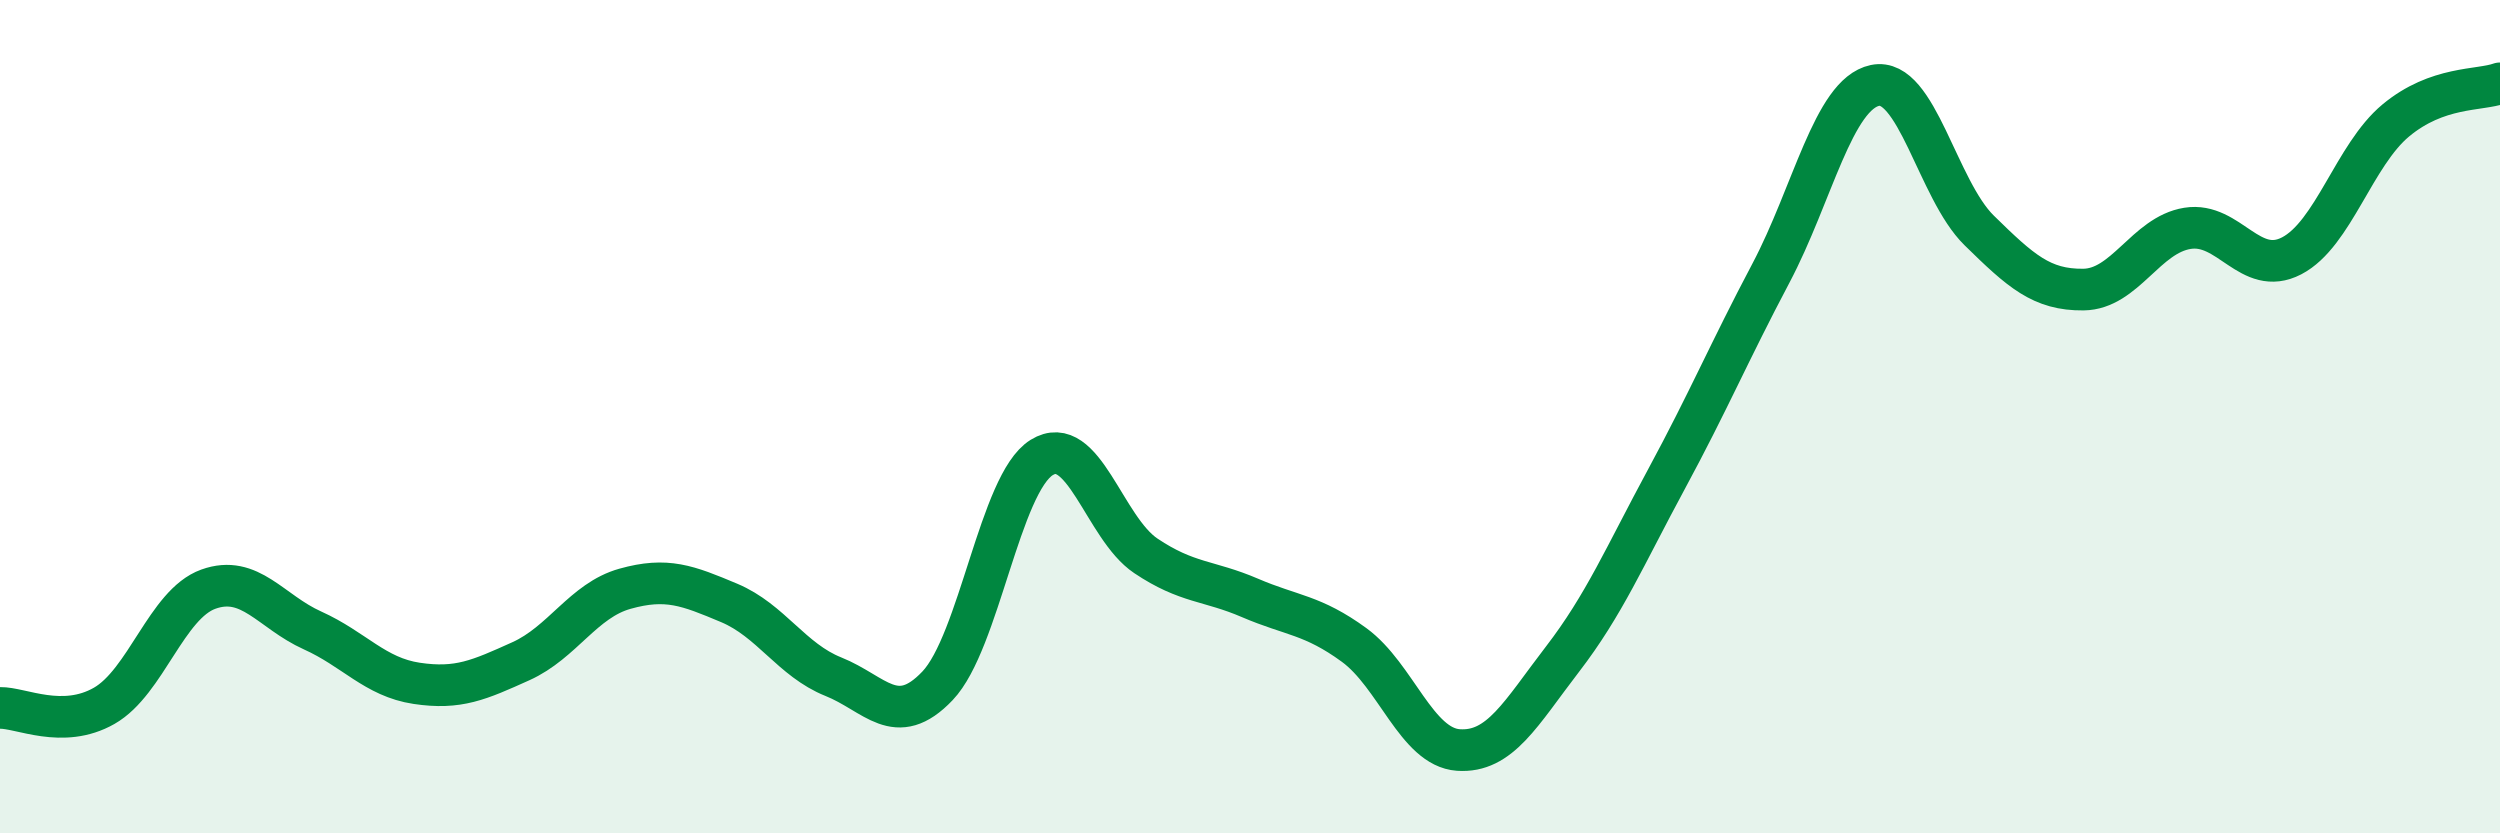
    <svg width="60" height="20" viewBox="0 0 60 20" xmlns="http://www.w3.org/2000/svg">
      <path
        d="M 0,16.99 C 0.5,16.98 1.5,17.51 2.5,16.94 C 3.5,16.37 4,14.5 5,14.14 C 6,13.78 6.5,14.68 7.5,15.13 C 8.5,15.58 9,16.25 10,16.4 C 11,16.55 11.5,16.32 12.5,15.87 C 13.5,15.42 14,14.41 15,14.13 C 16,13.85 16.5,14.05 17.5,14.47 C 18.5,14.89 19,15.84 20,16.24 C 21,16.64 21.5,17.51 22.5,16.46 C 23.5,15.41 24,11.6 25,10.98 C 26,10.36 26.5,12.67 27.5,13.34 C 28.5,14.01 29,13.92 30,14.35 C 31,14.78 31.5,14.75 32.5,15.48 C 33.5,16.21 34,17.93 35,18 C 36,18.07 36.5,17.12 37.5,15.82 C 38.5,14.52 39,13.34 40,11.49 C 41,9.64 41.5,8.45 42.5,6.56 C 43.5,4.67 44,2.26 45,2.05 C 46,1.84 46.5,4.55 47.5,5.53 C 48.5,6.51 49,6.96 50,6.95 C 51,6.94 51.5,5.64 52.5,5.48 C 53.5,5.32 54,6.66 55,6.14 C 56,5.62 56.5,3.72 57.5,2.89 C 58.5,2.06 59.5,2.18 60,2L60 20L0 20Z"
        fill="#008740"
        opacity="0.1"
        stroke-linecap="round"
        stroke-linejoin="round"
      />
      <path
        d="M 0,16.99 C 0.5,16.98 1.5,17.51 2.5,16.94 C 3.5,16.37 4,14.5 5,14.14 C 6,13.78 6.5,14.68 7.5,15.13 C 8.5,15.58 9,16.25 10,16.4 C 11,16.55 11.5,16.32 12.5,15.87 C 13.5,15.42 14,14.41 15,14.13 C 16,13.85 16.5,14.05 17.5,14.47 C 18.5,14.89 19,15.84 20,16.24 C 21,16.64 21.5,17.51 22.5,16.46 C 23.5,15.41 24,11.6 25,10.98 C 26,10.36 26.5,12.67 27.5,13.34 C 28.5,14.01 29,13.92 30,14.35 C 31,14.78 31.5,14.75 32.5,15.48 C 33.5,16.21 34,17.93 35,18 C 36,18.07 36.5,17.12 37.5,15.82 C 38.5,14.52 39,13.34 40,11.49 C 41,9.64 41.5,8.45 42.5,6.56 C 43.5,4.67 44,2.26 45,2.05 C 46,1.84 46.5,4.55 47.5,5.53 C 48.5,6.51 49,6.96 50,6.95 C 51,6.94 51.5,5.64 52.5,5.48 C 53.5,5.32 54,6.66 55,6.14 C 56,5.62 56.5,3.72 57.5,2.89 C 58.5,2.06 59.5,2.18 60,2"
        stroke="#008740"
        stroke-width="1"
        fill="none"
        stroke-linecap="round"
        stroke-linejoin="round"
      />
    </svg>
  